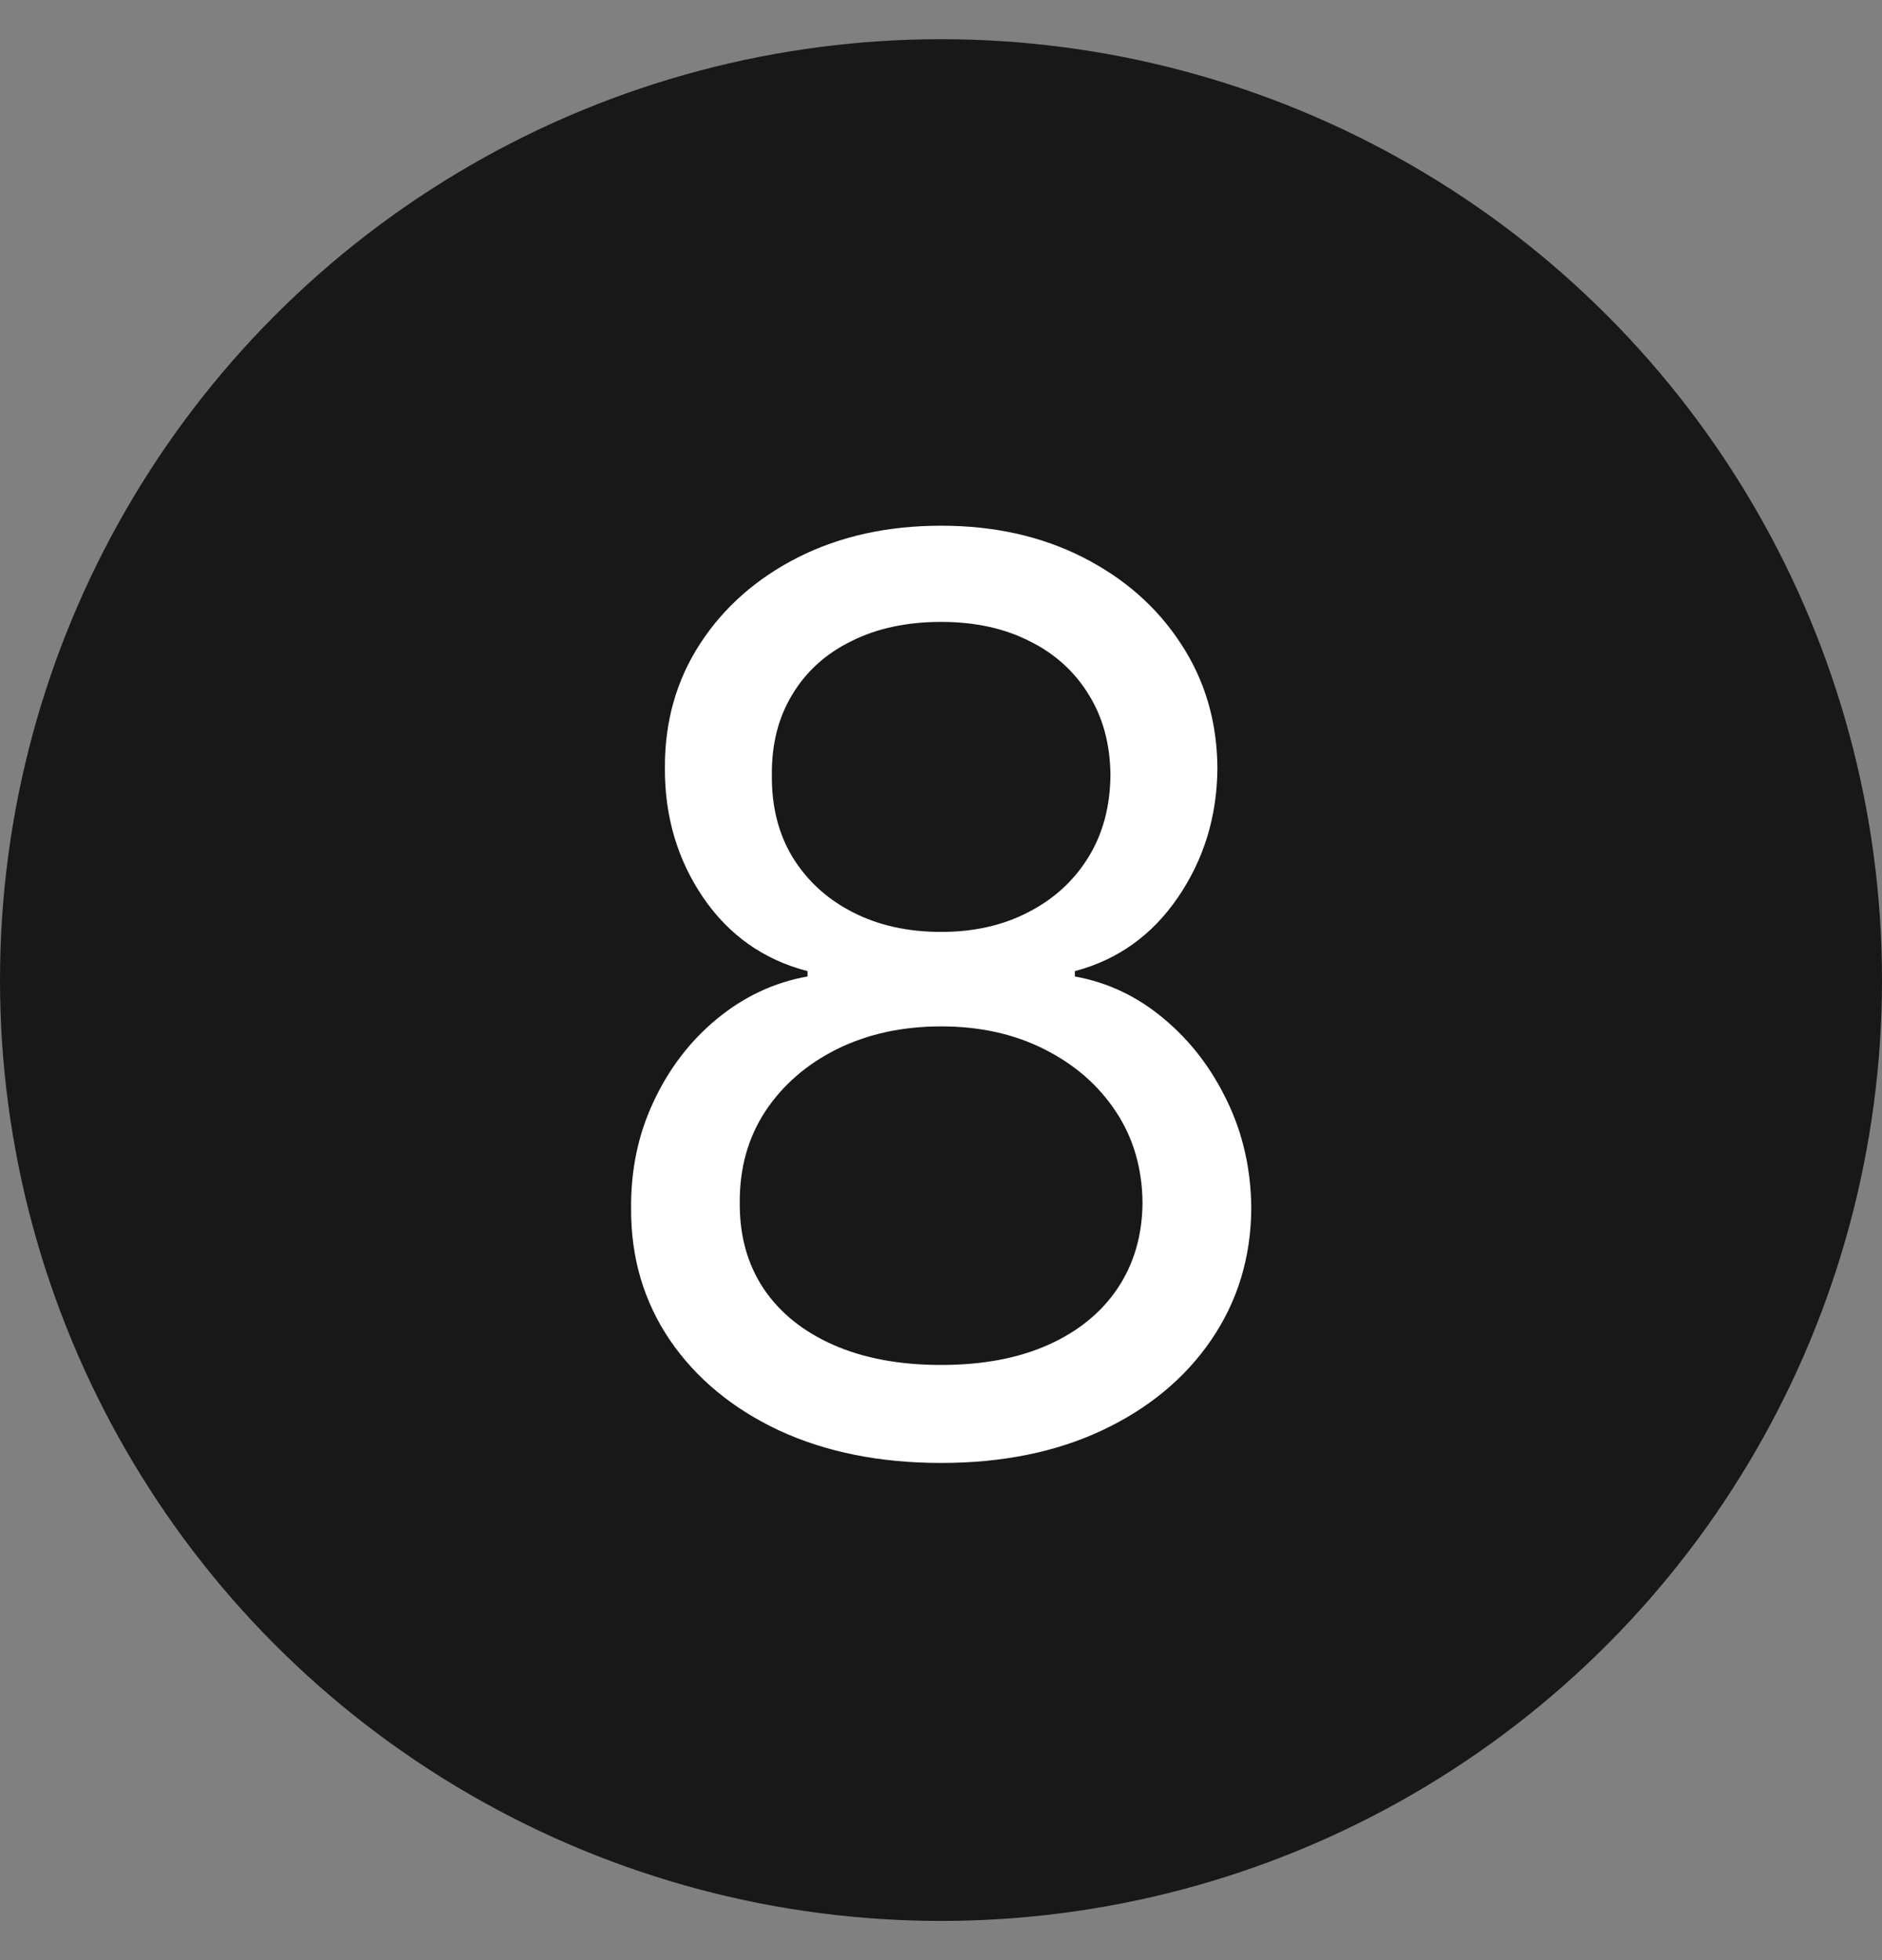 <svg xmlns="http://www.w3.org/2000/svg" width="24" height="25" viewBox="0 0 24 25" fill="none"><rect x="0" y="0" width="24" height="25" fill="#808080" stroke="none"/><circle cx="12" cy="12.5" r="12" fill="#181818"></circle><path d="M12.002 18.659C11.222 18.659 10.532 18.521 9.934 18.244C9.339 17.964 8.875 17.579 8.542 17.091C8.209 16.599 8.044 16.038 8.048 15.409C8.044 14.917 8.14 14.462 8.337 14.046C8.534 13.625 8.803 13.275 9.144 12.994C9.489 12.71 9.873 12.53 10.298 12.454V12.386C9.741 12.242 9.298 11.93 8.968 11.449C8.638 10.964 8.476 10.413 8.479 9.795C8.476 9.205 8.625 8.676 8.928 8.21C9.231 7.744 9.648 7.377 10.178 7.108C10.712 6.839 11.32 6.705 12.002 6.705C12.676 6.705 13.279 6.839 13.809 7.108C14.339 7.377 14.756 7.744 15.059 8.21C15.366 8.676 15.521 9.205 15.525 9.795C15.521 10.413 15.352 10.964 15.019 11.449C14.69 11.93 14.252 12.242 13.707 12.386V12.454C14.127 12.53 14.506 12.71 14.843 12.994C15.18 13.275 15.449 13.625 15.65 14.046C15.851 14.462 15.953 14.917 15.957 15.409C15.953 16.038 15.782 16.599 15.445 17.091C15.112 17.579 14.648 17.964 14.053 18.244C13.462 18.521 12.779 18.659 12.002 18.659ZM12.002 17.409C12.529 17.409 12.983 17.324 13.366 17.153C13.748 16.983 14.044 16.742 14.252 16.432C14.46 16.121 14.566 15.758 14.57 15.341C14.566 14.902 14.453 14.513 14.229 14.176C14.006 13.839 13.701 13.574 13.315 13.381C12.932 13.188 12.495 13.091 12.002 13.091C11.506 13.091 11.063 13.188 10.673 13.381C10.286 13.574 9.981 13.839 9.758 14.176C9.538 14.513 9.43 14.902 9.434 15.341C9.43 15.758 9.531 16.121 9.735 16.432C9.943 16.742 10.241 16.983 10.627 17.153C11.014 17.324 11.472 17.409 12.002 17.409ZM12.002 11.886C12.419 11.886 12.788 11.803 13.11 11.636C13.436 11.47 13.691 11.237 13.877 10.938C14.063 10.638 14.157 10.288 14.161 9.886C14.157 9.492 14.065 9.15 13.883 8.858C13.701 8.562 13.449 8.335 13.127 8.176C12.805 8.013 12.43 7.932 12.002 7.932C11.566 7.932 11.186 8.013 10.86 8.176C10.534 8.335 10.282 8.562 10.104 8.858C9.926 9.15 9.839 9.492 9.843 9.886C9.839 10.288 9.928 10.638 10.11 10.938C10.296 11.237 10.551 11.47 10.877 11.636C11.203 11.803 11.578 11.886 12.002 11.886Z" fill="white"></path></svg>